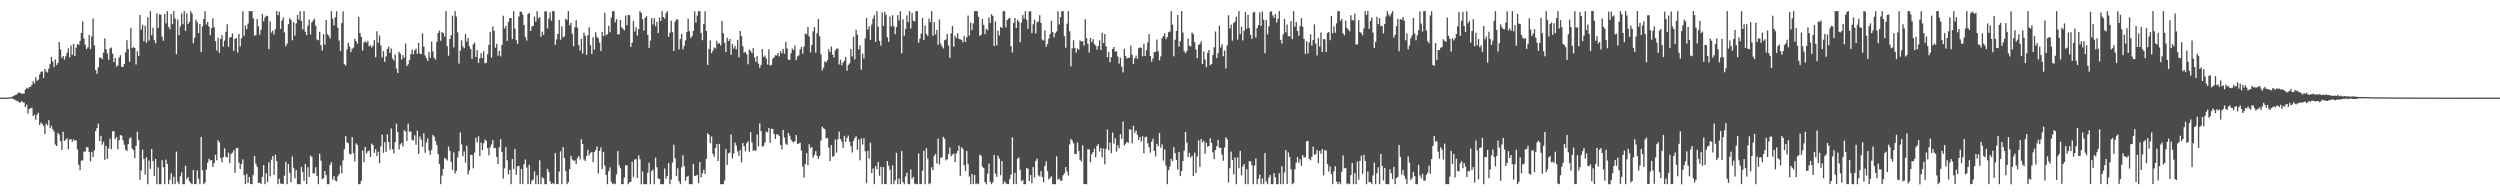 <?xml version="1.0" encoding="UTF-8"?>
<svg xmlns="http://www.w3.org/2000/svg" width="1920" height="150">
  <path d="M0 75.000h1v1.000H0zM1 75.000h1v1.000H1zM2 75.000h1v1.000H2zM3 75.000h1v1.000H3zM4 74.979h1v1.000H4zM5 74.958h1v1.000H5zM6 74.847h1v1.000H6zM7 74.702h1v1.000H7zM8 74.500h1v1.038H8zM9 74.257h1v1.415H9zM10 73.766h1v2.420H10zM11 73.075h1v3.574H11zM12 72.643h1v4.679H12zM13 71.943h1v5.730H13zM14 70.791h1v7.628H14zM15 71.411h1v7.541H15zM16 71.903h1v5.672H16zM17 71.931h1v6.580H17zM18 71.845h1v6.877H18zM19 68.871h1v13.334H19zM20 67.387h1v12.961H20zM21 68.198h1v19.054H21zM22 66.875h1v16.853H22zM23 66.687h1v16.445H23zM24 65.091h1v17.710H24zM25 62.289h1v26.839H25zM26 64.094h1v23.908H26zM27 59.312h1v32.712H27zM28 62.000h1v26.067H28zM29 61.078h1v25.548H29zM30 57.134h1v38.933H30zM31 55.087h1v38.936H31zM32 54.870h1v40.322H32zM33 59.905h1v36.801H33zM34 53.003h1v49.871H34zM35 54.938h1v40.010H35zM36 55.714h1v40.546H36zM37 52.609h1v39.702H37zM38 49.052h1v49.435H38zM39 43.701h1v52.894H39zM40 47.164h1v52.046H40zM41 51.552h1v49.447H41zM42 45.658h1v65.321H42zM43 49.957h1v62.204H43zM44 48.398h1v53.576H44zM45 32.329h1v71.108H45zM46 37.877h1v70.531H46zM47 44.346h1v70.735H47zM48 42.990h1v58.299H48zM49 45.769h1v62.549H49zM50 43.243h1v63.905H50zM51 40.539h1v65.678H51zM52 37.180h1v77.590H52zM53 44.166h1v63.150H53zM54 34.950h1v71.787H54zM55 42.093h1v66.938H55zM56 33.778h1v73.310H56zM57 43.057h1v65.006H57zM58 36.513h1v71.236H58zM59 33.787h1v81.025H59zM60 34.517h1v92.169H60zM61 31.404h1v99.384H61zM62 25.354h1v98.034H62zM63 16.440h1v106.703H63zM64 29.544h1v86.860H64zM65 34.420h1v81.960H65zM66 37.693h1v75.298H66zM67 36.333h1v76.891H67zM68 26.831h1v89.891H68zM69 37.770h1v86.111H69zM70 27.879h1v88.761H70zM71 14.160h1v106.438H71zM72 34.837h1v80.687H72zM73 53.737h1v46.918H73zM74 56.735h1v41.617H74zM75 51.621h1v43.293H75zM76 44.342h1v63.948H76zM77 44.161h1v60.164H77zM78 45.462h1v65.697H78zM79 40.273h1v68.645H79zM80 29.558h1v93.238H80zM81 37.735h1v74.364H81zM82 41.037h1v80.981H82zM83 45.871h1v68.099H83zM84 37.201h1v69.320H84zM85 36.479h1v78.073H85zM86 41.096h1v59.764H86zM87 47.767h1v52.847H87zM88 44.666h1v62.205H88zM89 51.115h1v54.029H89zM90 50.252h1v64.383H90zM91 44.139h1v63.554H91zM92 42.414h1v61.315H92zM93 51.324h1v52.858H93zM94 51.435h1v56.276H94zM95 49.074h1v62.065H95zM96 40.046h1v74.797H96zM97 30.864h1v85.182H97zM98 37.751h1v72.965H98zM99 47.430h1v58.927H99zM100 21.389h1v84.205H100zM101 36.922h1v77.124H101zM102 35.977h1v79.285H102zM103 36.857h1v84.716H103zM104 49.497h1v62.568H104zM105 39.366h1v61.802H105zM106 43.085h1v64.462H106zM107 11.536h1v126.571H107zM108 22.800h1v108.050H108zM109 18.920h1v95.988H109zM110 31.699h1v90.306H110zM111 19.732h1v114.341H111zM112 32.770h1v88.085H112zM113 13.244h1v128.216H113zM114 31.121h1v92.241H114zM115 8.547h1v121.134H115zM116 27.076h1v87.347H116zM117 21.318h1v102.337H117zM118 30.763h1v104.278H118zM119 33.307h1v88.720H119zM120 10.369h1v131.086H120zM121 21.500h1v107.064H121zM122 11.016h1v130.426H122zM123 11.189h1v130.264H123zM124 28.041h1v94.971H124zM125 31.257h1v97.231H125zM126 10.812h1v130.630H126zM127 17.964h1v104.628H127zM128 8.567h1v117.368H128zM129 20.572h1v120.901H129zM130 22.425h1v115.585H130zM131 10.830h1v122.275H131zM132 18.607h1v122.837H132zM133 8.561h1v127.173H133zM134 14.231h1v127.202H134zM135 41.675h1v74.760H135zM136 15.041h1v124.540H136zM137 26.998h1v114.467H137zM138 20.198h1v115.223H138zM139 10.270h1v122.094H139zM140 18.653h1v122.818H140zM141 8.551h1v132.912H141zM142 23.637h1v103.649H142zM143 10.178h1v127.297H143zM144 18.426h1v117.614H144zM145 16.766h1v122.460H145zM146 8.547h1v132.076H146zM147 10.396h1v131.067H147zM148 33.213h1v97.325H148zM149 28.979h1v112.485H149zM150 15.111h1v126.315H150zM151 17.144h1v113.739H151zM152 25.385h1v111.920H152zM153 18.466h1v122.982H153zM154 40.032h1v65.137H154zM155 20.326h1v110.452H155zM156 14.638h1v126.804H156zM157 8.531h1v131.736H157zM158 18.835h1v111.445H158zM159 16.839h1v108.230H159zM160 20.397h1v101.516H160zM161 27.034h1v96.268H161zM162 21.632h1v101.318H162zM163 14.071h1v114.154H163zM164 20.873h1v104.390H164zM165 31.558h1v87.354H165zM166 38.747h1v84.339H166zM167 28.973h1v78.697H167zM168 40.528h1v68.870H168zM169 29.924h1v91.403H169zM170 27.058h1v97.576H170zM171 35.761h1v84.988H171zM172 31.160h1v82.785H172zM173 24.471h1v96.079H173zM174 18.677h1v102.201H174zM175 35.869h1v81.448H175zM176 28.814h1v96.480H176zM177 28.478h1v89.869H177zM178 25.709h1v91.566H178zM179 39.078h1v76.344H179zM180 29.797h1v102.899H180zM181 29.219h1v84.587H181zM182 40.273h1v73.319H182zM183 26.137h1v98.779H183zM184 35.664h1v94.141H184zM185 29.357h1v96.629H185zM186 8.697h1v113.655H186zM187 27.542h1v107.017H187zM188 19.517h1v121.932H188zM189 22.450h1v111.011H189zM190 18.121h1v122.409H190zM191 8.552h1v127.347H191zM192 8.550h1v132.780H192zM193 8.553h1v132.898H193zM194 14.101h1v120.199H194zM195 27.468h1v92.269H195zM196 26.982h1v98.709H196zM197 14.569h1v113.512H197zM198 20.290h1v120.327H198zM199 26.682h1v113.577H199zM200 22.871h1v118.568H200zM201 10.770h1v125.044H201zM202 16.322h1v110.505H202zM203 13.340h1v128.107H203zM204 12.034h1v120.964H204zM205 12.410h1v127.348H205zM206 37.765h1v86.883H206zM207 16.372h1v119.056H207zM208 25.060h1v97.619H208zM209 23.629h1v96.200H209zM210 26.535h1v107.752H210zM211 22.433h1v96.399H211zM212 8.524h1v115.203H212zM213 11.680h1v129.770H213zM214 8.985h1v128.283H214zM215 22.165h1v118.747H215zM216 15.744h1v125.419H216zM217 13.348h1v128.090H217zM218 24.889h1v110.048H218zM219 35.540h1v88.677H219zM220 33.518h1v107.925H220zM221 18.590h1v107.374H221zM222 13.984h1v118.718H222zM223 15.310h1v124.724H223zM224 30.976h1v89.261H224zM225 16.845h1v112.048H225zM226 27.404h1v109.563H226zM227 18.029h1v112.657H227zM228 11.425h1v130.041H228zM229 15.117h1v126.345H229zM230 8.560h1v132.891H230zM231 16.096h1v112.074H231zM232 22.560h1v109.633H232zM233 8.553h1v130.360H233zM234 24.420h1v101.570H234zM235 27.034h1v114.408H235zM236 19.686h1v108.801H236zM237 15.081h1v120.811H237zM238 26.461h1v93.047H238zM239 17.127h1v103.315H239zM240 15.782h1v117.426H240zM241 14.437h1v118.595H241zM242 19.821h1v108.652H242zM243 30.337h1v104.733H243zM244 30.904h1v110.545H244zM245 24.408h1v93.631H245zM246 34.726h1v88.659H246zM247 38.793h1v98.863H247zM248 26.206h1v110.675H248zM249 34.338h1v96.975H249zM250 15.356h1v119.187H250zM251 26.356h1v115.098H251zM252 27.375h1v114.098H252zM253 29.539h1v97.215H253zM254 8.552h1v116.007H254zM255 14.294h1v123.617H255zM256 19.498h1v115.766H256zM257 13.240h1v125.408H257zM258 8.554h1v130.714H258zM259 21.308h1v114.149H259zM260 31.188h1v102.580H260zM261 39.213h1v87.986H261zM262 17.723h1v115.366H262zM263 8.693h1v114.510H263zM264 49.409h1v65.106H264zM265 50.294h1v54.321H265zM266 38.019h1v71.327H266zM267 32.899h1v77.093H267zM268 35.750h1v82.306H268zM269 40.070h1v78.463H269zM270 37.475h1v67.780H270zM271 36.458h1v81.164H271zM272 29.701h1v94.306H272zM273 31.657h1v78.497H273zM274 33.465h1v77.833H274zM275 12.933h1v128.511H275zM276 25.351h1v116.102H276zM277 28.259h1v110.620H277zM278 38.848h1v76.792H278zM279 32.672h1v91.847H279zM280 31.609h1v81.200H280zM281 32.905h1v84.997H281zM282 31.372h1v84.961H282zM283 35.553h1v80.068H283zM284 34.817h1v85.697H284zM285 36.541h1v73.720H285zM286 34.977h1v76.446H286zM287 30.863h1v86.517H287zM288 43.929h1v70.670H288zM289 24.028h1v95.808H289zM290 32.808h1v83.674H290zM291 27.249h1v98.130H291zM292 34.965h1v77.425H292zM293 44.053h1v59.299H293zM294 39.240h1v78.146H294zM295 47.402h1v61.812H295zM296 43.297h1v73.320H296zM297 37.608h1v65.634H297zM298 35.835h1v73.302H298zM299 40.757h1v74.259H299zM300 37.197h1v61.420H300zM301 44.880h1v69.756H301zM302 46.505h1v71.186H302zM303 41.932h1v67.151H303zM304 52.508h1v42.458H304zM305 56.064h1v45.454H305zM306 39.712h1v75.138H306zM307 41.243h1v69.688H307zM308 45.779h1v64.006H308zM309 42.362h1v70.169H309zM310 44.324h1v55.709H310zM311 33.493h1v67.485H311zM312 50.731h1v57.623H312zM313 49.340h1v45.657H313zM314 46.217h1v54.973H314zM315 41.622h1v59.281H315zM316 37.979h1v69.407H316zM317 41.672h1v66.331H317zM318 38.644h1v65.276H318zM319 37.387h1v73.747H319zM320 41.438h1v58.932H320zM321 32.930h1v85.361H321zM322 40.964h1v63.907H322zM323 41.708h1v65.567H323zM324 25.711h1v86.966H324zM325 35.788h1v66.526H325zM326 42.558h1v74.818H326zM327 44.670h1v64.726H327zM328 46.846h1v59.501H328zM329 39.969h1v75.642H329zM330 44.458h1v74.486H330zM331 31.968h1v83.131H331zM332 39.468h1v64.095H332zM333 44.415h1v60.502H333zM334 45.736h1v62.675H334zM335 32.040h1v79.296H335zM336 25.358h1v92.941H336zM337 23.523h1v102.409H337zM338 31.309h1v110.151H338zM339 24.544h1v110.331H339zM340 25.409h1v104.404H340zM341 28.070h1v93.121H341zM342 8.553h1v113.459H342zM343 35.511h1v87.767H343zM344 42.763h1v69.750H344zM345 29.935h1v85.905H345zM346 27.022h1v97.233H346zM347 12.008h1v118.367H347zM348 36.395h1v80.673H348zM349 8.559h1v124.706H349zM350 12.790h1v118.419H350zM351 24.870h1v96.031H351zM352 48.863h1v67.233H352zM353 38.798h1v62.939H353zM354 30.958h1v79.986H354zM355 35.653h1v84.374H355zM356 37.055h1v79.213H356zM357 26.185h1v98.704H357zM358 31.935h1v80.005H358zM359 29.194h1v104.822H359zM360 35.472h1v95.513H360zM361 37.658h1v81.194H361zM362 45.083h1v74.025H362zM363 34.053h1v95.212H363zM364 32.699h1v84.512H364zM365 43.749h1v62.090H365zM366 38.465h1v70.958H366zM367 48.278h1v56.336H367zM368 44.805h1v75.138H368zM369 40.935h1v68.580H369zM370 44.603h1v70.706H370zM371 39.434h1v70.582H371zM372 48.706h1v58.442H372zM373 48.077h1v60.180H373zM374 41.696h1v72.157H374zM375 34.445h1v84.845H375zM376 24.411h1v88.567H376zM377 44.208h1v66.670H377zM378 20.277h1v87.326H378zM379 23.723h1v90.023H379zM380 36.671h1v76.957H380zM381 33.700h1v86.752H381zM382 42.779h1v83.201H382zM383 39.047h1v73.965H383zM384 43.355h1v63.503H384zM385 34.453h1v82.301H385zM386 12.067h1v125.024H386zM387 21.840h1v107.482H387zM388 19.948h1v93.013H388zM389 31.393h1v91.715H389zM390 16.889h1v117.105H390zM391 13.927h1v116.563H391zM392 13.847h1v127.627H392zM393 29.995h1v92.099H393zM394 8.569h1v121.294H394zM395 22.087h1v92.347H395zM396 30.775h1v103.582H396zM397 33.633h1v94.102H397zM398 12.640h1v114.740H398zM399 8.980h1v132.460H399zM400 8.948h1v120.807H400zM401 11.311h1v130.130H401zM402 19.188h1v106.982H402zM403 28.543h1v93.957H403zM404 31.177h1v97.431H404zM405 10.721h1v130.697H405zM406 9.955h1v116.639H406zM407 23.770h1v117.677H407zM408 20.363h1v118.387H408zM409 19.877h1v117.913H409zM410 12.718h1v118.951H410zM411 16.615h1v124.846H411zM412 8.530h1v126.085H412zM413 14.166h1v127.260H413zM414 13.176h1v109.967H414zM415 28.277h1v113.180H415zM416 24.220h1v111.857H416zM417 26.759h1v110.255H417zM418 8.803h1v132.640H418zM419 8.551h1v132.890H419zM420 21.789h1v107.859H420zM421 14.254h1v117.722H421zM422 9.428h1v129.780H422zM423 15.833h1v125.491H423zM424 8.549h1v132.043H424zM425 8.553h1v132.883H425zM426 34.364h1v83.277H426zM427 30.228h1v111.210H427zM428 26.070h1v115.412H428zM429 15.250h1v116.563H429zM430 30.510h1v85.745H430zM431 20.170h1v121.269H431zM432 28.760h1v84.281H432zM433 27.842h1v93.496H433zM434 14.367h1v117.027H434zM435 15.412h1v126.043H435zM436 8.542h1v131.406H436zM437 19.442h1v110.457H437zM438 17.504h1v102.268H438zM439 25.874h1v96.553H439zM440 35.527h1v87.850H440zM441 20.923h1v102.298H441zM442 15.404h1v110.536H442zM443 21.244h1v100.103H443zM444 34.680h1v85.005H444zM445 38.927h1v83.526H445zM446 29.849h1v77.181H446zM447 41.163h1v69.417H447zM448 25.102h1v97.267H448zM449 27.500h1v96.197H449zM450 42.209h1v77.581H450zM451 27.107h1v87.853H451zM452 20.890h1v98.423H452zM453 34.721h1v82.761H453zM454 41.481h1v75.233H454zM455 28.618h1v95.979H455zM456 38.084h1v78.797H456zM457 24.711h1v90.576H457zM458 28.241h1v84.258H458zM459 29.462h1v103.759H459zM460 32.709h1v83.256H460zM461 39.162h1v74.014H461zM462 24.407h1v105.438H462zM463 27.739h1v88.839H463zM464 9.783h1v117.378H464zM465 27.101h1v107.272H465zM466 26.258h1v115.184H466zM467 19.823h1v111.657H467zM468 24.826h1v103.727H468zM469 13.430h1v126.145H469zM470 8.533h1v132.896H470zM471 8.548h1v132.228H471zM472 17.111h1v124.343H472zM473 14.691h1v119.228H473zM474 26.332h1v89.726H474zM475 26.435h1v100.480H475zM476 15.331h1v113.855H476zM477 20.984h1v120.450H477zM478 22.129h1v119.321H478zM479 23.275h1v113.031H479zM480 11.966h1v115.070H480zM481 19.336h1v107.629H481zM482 11.566h1v129.896H482zM483 11.680h1v128.305H483zM484 36.013h1v103.632H484zM485 32.727h1v91.507H485zM486 15.960h1v119.885H486zM487 24.220h1v98.253H487zM488 20.948h1v101.242H488zM489 27.361h1v109.264H489zM490 22.384h1v96.930H490zM491 8.551h1v113.769H491zM492 9.937h1v131.503H492zM493 14.658h1v117.008H493zM494 23.519h1v117.939H494zM495 13.690h1v127.772H495zM496 12.316h1v129.129H496zM497 26.833h1v105.798H497zM498 36.809h1v88.175H498zM499 31.226h1v110.229H499zM500 14.048h1v117.404H500zM501 18.719h1v111.591H501zM502 13.893h1v127.563H502zM503 20.114h1v100.910H503zM504 16.756h1v111.706H504zM505 25.380h1v111.652H505zM506 13.409h1v124.175H506zM507 16.134h1v125.333H507zM508 8.553h1v132.891H508zM509 13.051h1v128.405H509zM510 14.362h1v115.096H510zM511 10.117h1v127.198H511zM512 8.550h1v126.680H512zM513 28.228h1v96.997H513zM514 25.038h1v116.436H514zM515 15.854h1v122.083H515zM516 24.705h1v100.137H516zM517 39.169h1v71.935H517zM518 16.638h1v104.901H518zM519 14.879h1v120.315H519zM520 15.002h1v114.243H520zM521 37.950h1v101.253H521zM522 29.954h1v111.498H522zM523 25.901h1v102.621H523zM524 37.831h1v81.443H524zM525 35.244h1v92.315H525zM526 30.983h1v107.888H526zM527 24.616h1v111.169H527zM528 14.362h1v120.625H528zM529 24.001h1v117.441H529zM530 29.128h1v112.336H530zM531 27.747h1v113.707H531zM532 23.803h1v102.171H532zM533 8.710h1v126.565H533zM534 17.405h1v117.478H534zM535 11.917h1v122.370H535zM536 8.556h1v132.032H536zM537 8.536h1v115.815H537zM538 25.487h1v110.777H538zM539 30.861h1v102.139H539zM540 18.554h1v111.793H540zM541 8.684h1v124.833H541zM542 23.773h1v98.192H542zM543 49.808h1v52.503H543zM544 37.575h1v65.986H544zM545 31.071h1v78.819H545zM546 40.852h1v63.966H546zM547 38.948h1v79.155H547zM548 36.397h1v84.018H548zM549 37.225h1v76.422H549zM550 31.282h1v79.377H550zM551 33.806h1v89.837H551zM552 32.976h1v77.575H552zM553 34.933h1v106.508H553zM554 16.119h1v125.345H554zM555 25.474h1v115.976H555zM556 32.832h1v105.836H556zM557 39.970h1v74.534H557zM558 28.927h1v97.819H558zM559 31.536h1v86.282H559zM560 29.946h1v87.246H560zM561 42.154h1v61.101H561zM562 33.795h1v87.857H562zM563 37.313h1v80.531H563zM564 35.310h1v74.140H564zM565 37.850h1v73.982H565zM566 30.636h1v85.633H566zM567 43.991h1v75.622H567zM568 23.695h1v91.539H568zM569 27.744h1v96.954H569zM570 35.539h1v74.216H570zM571 40.504h1v71.826H571zM572 39.782h1v76.499H572zM573 41.709h1v68.294H573zM574 49.351h1v59.153H574zM575 37.982h1v78.592H575zM576 39.054h1v62.483H576zM577 40.820h1v68.603H577zM578 36.920h1v78.934H578zM579 44.100h1v71.062H579zM580 47.457h1v68.575H580zM581 43.124h1v60.143H581zM582 48.827h1v63.560H582zM583 52.077h1v42.709H583zM584 49.822h1v50.878H584zM585 37.745h1v74.909H585zM586 43.721h1v68.293H586zM587 42.589h1v66.769H587zM588 44.924h1v56.080H588zM589 49.575h1v52.214H589zM590 37.853h1v60.453H590zM591 50.458h1v59.232H591zM592 49.797h1v49.021H592zM593 45.120h1v53.963H593zM594 44.057h1v58.823H594zM595 42.369h1v64.278H595zM596 42.632h1v60.636H596zM597 40.745h1v62.462H597zM598 43.323h1v61.163H598zM599 39.372h1v71.956H599zM600 40.966h1v73.795H600zM601 37.534h1v62.327H601zM602 41.318h1v64.288H602zM603 32.138h1v78.200H603zM604 37.185h1v74.099H604zM605 45.748h1v56.269H605zM606 46.064h1v58.059H606zM607 40.955h1v66.254H607zM608 37.330h1v71.398H608zM609 38.336h1v71.106H609zM610 34.935h1v73.465H610zM611 46.194h1v57.477H611zM612 43.390h1v67.281H612zM613 42.531h1v67.649H613zM614 37.866h1v71.723H614zM615 36.124h1v79.554H615zM616 41.240h1v86.699H616zM617 35.857h1v100.482H617zM618 25.780h1v100.086H618zM619 26.411h1v91.225H619zM620 20.692h1v106.061H620zM621 28.023h1v82.762H621zM622 40.230h1v73.586H622zM623 34.583h1v78.337H623zM624 24.061h1v97.071H624zM625 20.808h1v98.305H625zM626 40.444h1v75.608H626zM627 25.651h1v93.878H627zM628 14.550h1v107.514H628zM629 27.855h1v91.945H629zM630 41.723h1v66.284H630zM631 54.116h1v43.120H631zM632 51.985h1v46.612H632zM633 47.050h1v52.153H633zM634 48.033h1v58.365H634zM635 46.183h1v59.644H635zM636 37.857h1v75.439H636zM637 40.012h1v83.767H637zM638 35.718h1v75.716H638zM639 41.857h1v78.529H639zM640 44.154h1v75.627H640zM641 38.770h1v68.363H641zM642 37.313h1v79.823H642zM643 37.258h1v69.624H643zM644 49.500h1v51.592H644zM645 45.878h1v60.977H645zM646 50.118h1v58.609H646zM647 47.994h1v65.547H647zM648 46.632h1v57.641H648zM649 43.748h1v65.273H649zM650 54.324h1v51.568H650zM651 49.803h1v54.298H651zM652 48.706h1v60.127H652zM653 37.700h1v74.588H653zM654 43.326h1v73.818H654zM655 28.146h1v80.156H655zM656 45.606h1v60.477H656zM657 22.834h1v81.773H657zM658 26.632h1v88.406H658zM659 37.932h1v69.188H659zM660 34.757h1v88.399H660zM661 53.483h1v52.899H661zM662 41.238h1v69.739H662zM663 44.895h1v61.244H663zM664 29.544h1v86.654H664zM665 13.729h1v126.745H665zM666 22.715h1v93.098H666zM667 20.171h1v101.622H667zM668 30.606h1v78.979H668zM669 18.887h1v114.018H669zM670 14.260h1v115.097H670zM671 11.676h1v129.773H671zM672 32.172h1v95.402H672zM673 8.544h1v121.451H673zM674 20.441h1v103.877H674zM675 31.379h1v103.561H675zM676 35.000h1v93.189H676zM677 9.590h1v131.833H677zM678 19.901h1v108.384H678zM679 9.138h1v132.296H679zM680 11.317h1v130.157H680zM681 28.650h1v94.990H681zM682 32.149h1v95.079H682zM683 12.659h1v117.731H683zM684 20.346h1v121.112H684zM685 11.650h1v115.369H685zM686 20.188h1v121.277H686zM687 26.284h1v112.228H687zM688 20.785h1v96.545H688zM689 11.622h1v129.823H689zM690 15.728h1v121.316H690zM691 8.549h1v132.910H691zM692 40.933h1v75.157H692zM693 14.752h1v125.026H693zM694 27.424h1v114.027H694zM695 22.167h1v113.390H695zM696 11.832h1v120.752H696zM697 16.888h1v124.556H697zM698 8.543h1v132.907H698zM699 21.865h1v108.247H699zM700 9.866h1v127.378H700zM701 15.990h1v119.827H701zM702 16.445h1v124.500H702zM703 8.532h1v132.914H703zM704 8.560h1v132.916H704zM705 32.824h1v85.076H705zM706 29.673h1v111.785H706zM707 25.730h1v115.705H707zM708 13.715h1v117.335H708zM709 30.715h1v85.090H709zM710 19.623h1v121.840H710zM711 26.120h1v87.684H711zM712 27.542h1v94.089H712zM713 14.279h1v127.182H713zM714 17.037h1v123.676H714zM715 8.550h1v119.940H715zM716 27.516h1v103.190H716zM717 17.023h1v102.803H717zM718 26.413h1v91.796H718zM719 22.905h1v102.623H719zM720 34.362h1v72.074H720zM721 14.912h1v111.347H721zM722 33.547h1v87.734H722zM723 35.606h1v85.161H723zM724 37.219h1v67.823H724zM725 30.858h1v75.754H725zM726 30.258h1v92.908H726zM727 26.079h1v96.115H727zM728 34.848h1v83.477H728zM729 44.422h1v68.882H729zM730 25.573h1v94.380H730zM731 19.906h1v98.836H731zM732 35.870h1v81.999H732zM733 27.520h1v97.008H733zM734 29.185h1v88.617H734zM735 25.570h1v90.508H735zM736 29.790h1v82.032H736zM737 30.217h1v104.877H737zM738 30.689h1v82.424H738zM739 32.497h1v81.888H739zM740 27.592h1v99.277H740zM741 32.228h1v99.097H741zM742 28.601h1v87.428H742zM743 11.954h1v114.047H743zM744 27.290h1v108.351H744zM745 17.334h1v124.122H745zM746 23.167h1v110.466H746zM747 17.981h1v123.476H747zM748 8.561h1v125.825H748zM749 8.545h1v132.922H749zM750 8.532h1v132.262H750zM751 12.961h1v128.487H751zM752 27.606h1v91.217H752zM753 26.722h1v92.952H753zM754 14.437h1v113.528H754zM755 19.079h1v110.030H755zM756 26.214h1v113.676H756zM757 22.054h1v119.404H757zM758 23.278h1v110.095H758zM759 13.415h1v112.213H759zM760 17.758h1v121.893H760zM761 10.936h1v130.511H761zM762 12.183h1v127.844H762zM763 35.317h1v83.765H763zM764 16.493h1v116.852H764zM765 34.868h1v100.945H765zM766 23.534h1v95.981H766zM767 27.250h1v94.627H767zM768 20.743h1v113.918H768zM769 21.483h1v102.234H769zM770 8.540h1v132.898H770zM771 8.675h1v130.574H771zM772 21.012h1v119.655H772zM773 15.465h1v125.968H773zM774 14.324h1v127.107H774zM775 13.645h1v123.772H775zM776 35.551h1v98.518H776zM777 40.230h1v65.271H777zM778 17.611h1v123.836H778zM779 13.836h1v118.919H779zM780 21.444h1v119.993H780zM781 15.164h1v106.866H781zM782 16.718h1v104.143H782zM783 32.352h1v98.127H783zM784 17.327h1v121.791H784zM785 11.366h1v126.787H785zM786 14.369h1v127.098H786zM787 8.556h1v132.897H787zM788 15.310h1v113.759H788zM789 22.017h1v107.592H789zM790 8.730h1v130.445H790zM791 8.539h1v125.871H791zM792 25.437h1v115.360H792zM793 18.668h1v109.609H793zM794 15.050h1v121.184H794zM795 25.711h1v97.850H795zM796 17.113h1v104.766H796zM797 16.513h1v118.122H797zM798 11.691h1v123.893H798zM799 17.619h1v113.836H799zM800 30.405h1v105.635H800zM801 31.105h1v108.870H801zM802 23.402h1v104.092H802zM803 35.881h1v88.031H803zM804 33.804h1v97.573H804zM805 29.597h1v108.208H805zM806 26.087h1v110.527H806zM807 16.120h1v119.237H807zM808 24.647h1v116.811H808zM809 28.690h1v112.766H809zM810 25.453h1v116.000H810zM811 24.176h1v95.881H811zM812 8.710h1v129.305H812zM813 18.722h1v118.419H813zM814 13.234h1v125.393H814zM815 8.555h1v130.254H815zM816 8.564h1v125.973H816zM817 27.819h1v105.252H817zM818 36.589h1v91.718H818zM819 18.162h1v113.483H819zM820 8.550h1v126.097H820zM821 24.004h1v86.971H821zM822 51.002h1v55.724H822zM823 37.164h1v70.801H823zM824 30.890h1v79.247H824zM825 36.819h1v81.442H825zM826 40.271h1v78.097H826zM827 37.171h1v72.260H827zM828 38.185h1v77.745H828zM829 30.974h1v91.635H829zM830 32.019h1v92.046H830zM831 31.506h1v80.142H831zM832 35.037h1v106.395H832zM833 14.669h1v126.762H833zM834 29.287h1v112.187H834zM835 33.649h1v80.943H835zM836 40.339h1v74.445H836zM837 29.168h1v95.463H837zM838 32.359h1v86.013H838zM839 30.088h1v86.753H839zM840 33.920h1v80.267H840zM841 35.072h1v85.639H841zM842 38.060h1v74.062H842zM843 35.327h1v75.342H843zM844 30.903h1v85.329H844zM845 38.408h1v75.160H845zM846 25.208h1v95.531H846zM847 33.075h1v81.001H847zM848 26.167h1v100.020H848zM849 35.597h1v78.666H849zM850 43.927h1v55.549H850zM851 39.967h1v75.472H851zM852 47.778h1v61.783H852zM853 43.900h1v73.743H853zM854 37.592h1v64.138H854zM855 36.108h1v74.318H855zM856 39.522h1v66.723H856zM857 39.486h1v76.982H857zM858 43.398h1v68.192H858zM859 48.870h1v65.040H859zM860 44.331h1v58.612H860zM861 51.268h1v55.328H861zM862 55.584h1v37.780H862zM863 37.490h1v74.214H863zM864 43.006h1v67.500H864zM865 44.975h1v64.016H865zM866 44.498h1v65.268H866zM867 44.196h1v55.076H867zM868 35.038h1v64.597H868zM869 41.972h1v68.169H869zM870 49.078h1v47.556H870zM871 44.745h1v57.337H871zM872 42.600h1v57.585H872zM873 45.175h1v58.386H873zM874 37.033h1v70.415H874zM875 36.337h1v68.893H875zM876 36.759h1v71.922H876zM877 43.192h1v61.394H877zM878 33.580h1v84.154H878zM879 42.990h1v62.376H879zM880 38.458h1v66.510H880zM881 32.583h1v77.457H881zM882 26.146h1v86.789H882zM883 43.012h1v74.281H883zM884 47.380h1v61.534H884zM885 44.820h1v61.706H885zM886 39.935h1v76.037H886zM887 39.819h1v80.393H887zM888 30.343h1v80.146H888zM889 39.350h1v72.958H889zM890 46.377h1v55.832H890zM891 43.286h1v70.163H891zM892 29.387h1v81.404H892zM893 27.705h1v95.616H893zM894 25.588h1v89.178H894zM895 30.052h1v97.107H895zM896 28.428h1v113.023H896zM897 24.706h1v106.116H897zM898 24.205h1v103.732H898zM899 8.552h1v113.407H899zM900 18.885h1v104.793H900zM901 43.283h1v69.719H901zM902 30.511h1v87.168H902zM903 23.764h1v99.073H903zM904 11.501h1v118.747H904zM905 35.765h1v81.042H905zM906 31.702h1v103.573H906zM907 8.547h1v122.876H907zM908 25.061h1v98.693H908zM909 39.460h1v76.274H909zM910 40.909h1v60.344H910zM911 39.228h1v70.288H911zM912 29.472h1v91.213H912zM913 35.162h1v82.203H913zM914 35.673h1v85.392H914zM915 24.933h1v94.729H915zM916 26.300h1v108.858H916zM917 32.400h1v84.798H917zM918 38.045h1v94.856H918zM919 44.702h1v75.457H919zM920 34.559h1v73.243H920zM921 33.683h1v94.439H921zM922 31.814h1v74.946H922zM923 49.164h1v60.209H923zM924 39.466h1v68.736H924zM925 45.772h1v72.283H925zM926 51.666h1v57.978H926zM927 40.667h1v72.145H927zM928 38.397h1v73.660H928zM929 50.061h1v56.177H929zM930 49.224h1v60.547H930zM931 42.298h1v74.715H931zM932 36.341h1v85.849H932zM933 24.184h1v91.015H933zM934 44.612h1v67.670H934zM935 40.784h1v66.598H935zM936 19.709h1v93.752H936zM937 36.509h1v77.016H937zM938 34.029h1v84.761H938zM939 43.142h1v80.299H939zM940 38.795h1v74.518H940zM941 52.605h1v52.782H941zM942 34.731h1v72.292H942zM943 11.715h1v128.440H943zM944 21.849h1v107.384H944zM945 18.921h1v97.548H945zM946 31.211h1v91.789H946zM947 17.658h1v116.300H947zM948 16.508h1v104.503H948zM949 12.817h1v128.642H949zM950 30.405h1v90.463H950zM951 8.535h1v120.584H951zM952 26.093h1v89.754H952zM953 20.448h1v114.258H953zM954 31.041h1v96.843H954zM955 23.669h1v102.235H955zM956 9.313h1v132.124H956zM957 21.980h1v107.980H957zM958 11.384h1v130.071H958zM959 21.679h1v102.077H959zM960 26.715h1v97.264H960zM961 29.878h1v97.114H961zM962 9.549h1v131.900H962zM963 9.059h1v118.138H963zM964 28.810h1v92.969H964zM965 21.590h1v119.860H965zM966 19.204h1v118.169H966zM967 9.512h1v124.567H967zM968 19.990h1v121.470H968zM969 8.797h1v128.204H969zM970 15.129h1v126.326H970zM971 40.847h1v76.709H971zM972 15.526h1v123.900H972zM973 26.420h1v115.033H973zM974 20.226h1v116.102H974zM975 9.282h1v125.007H975zM976 8.545h1v132.927H976zM977 11.807h1v129.661H977zM978 13.743h1v119.229H978zM979 10.764h1v125.411H979zM980 17.284h1v124.165H980zM981 14.501h1v126.948H981zM982 8.540h1v124.555H982zM983 30.545h1v110.921H983zM984 33.450h1v94.199H984zM985 26.431h1v115.008H985zM986 14.490h1v117.879H986zM987 24.865h1v90.311H987zM988 18.787h1v122.558H988zM989 27.779h1v89.312H989zM990 27.962h1v92.663H990zM991 16.159h1v113.767H991zM992 30.036h1v111.407H992zM993 8.549h1v131.947H993zM994 20.513h1v109.634H994zM995 16.825h1v108.128H995zM996 23.831h1v96.870H996zM997 27.485h1v97.488H997zM998 20.081h1v102.281H998zM999 13.909h1v113.500H999zM1000 20.570h1v98.577H1000zM1001 29.903h1v91.154H1001zM1002 41.371h1v79.377H1002zM1003 31.643h1v76.795H1003zM1004 40.998h1v67.258H1004zM1005 32.492h1v89.522H1005zM1006 26.361h1v96.785H1006zM1007 35.025h1v85.402H1007zM1008 30.774h1v81.774H1008zM1009 18.760h1v100.080H1009zM1010 33.502h1v84.867H1010zM1011 42.594h1v72.608H1011zM1012 29.301h1v96.155H1012zM1013 35.811h1v80.112H1013zM1014 24.923h1v93.151H1014zM1015 39.860h1v74.634H1015zM1016 30.016h1v104.652H1016zM1017 30.218h1v85.006H1017zM1018 39.948h1v75.777H1018zM1019 25.269h1v100.807H1019zM1020 24.561h1v107.166H1020zM1021 30.889h1v96.975H1021zM1022 12.206h1v121.434H1022zM1023 25.633h1v115.824H1023zM1024 20.269h1v111.249H1024zM1025 25.122h1v102.503H1025zM1026 17.903h1v121.554H1026zM1027 8.551h1v132.908H1027zM1028 8.537h1v131.212H1028zM1029 16.079h1v125.369H1029zM1030 14.533h1v117.356H1030zM1031 25.647h1v93.678H1031zM1032 27.125h1v102.156H1032zM1033 15.821h1v113.126H1033zM1034 21.457h1v120.003H1034zM1035 22.667h1v118.149H1035zM1036 24.105h1v117.336H1036zM1037 11.717h1v122.782H1037zM1038 15.490h1v109.623H1038zM1039 15.586h1v125.872H1039zM1040 10.521h1v122.466H1040zM1041 34.190h1v107.270H1041zM1042 34.002h1v90.082H1042zM1043 15.508h1v122.549H1043zM1044 24.576h1v98.954H1044zM1045 25.507h1v94.063H1045zM1046 27.104h1v106.489H1046zM1047 21.834h1v97.042H1047zM1048 8.547h1v115.005H1048zM1049 11.466h1v129.993H1049zM1050 8.557h1v123.195H1050zM1051 22.318h1v117.636H1051zM1052 16.099h1v123.823H1052zM1053 13.509h1v127.922H1053zM1054 25.097h1v109.562H1054zM1055 36.825h1v88.012H1055zM1056 32.106h1v109.352H1056zM1057 12.821h1v120.186H1057zM1058 18.608h1v109.922H1058zM1059 13.992h1v127.479H1059zM1060 20.050h1v98.223H1060zM1061 19.780h1v107.785H1061zM1062 25.631h1v112.951H1062zM1063 18.386h1v110.552H1063zM1064 12.657h1v128.788H1064zM1065 8.547h1v132.912H1065zM1066 11.163h1v130.283H1066zM1067 12.558h1v117.549H1067zM1068 10.422h1v122.708H1068zM1069 8.541h1v129.011H1069zM1070 28.943h1v99.161H1070zM1071 26.703h1v114.747H1071zM1072 20.113h1v116.757H1072zM1073 14.450h1v121.363H1073zM1074 39.368h1v71.977H1074zM1075 14.674h1v105.817H1075zM1076 15.161h1v118.966H1076zM1077 13.005h1v117.460H1077zM1078 15.887h1v118.973H1078zM1079 30.985h1v106.431H1079zM1080 25.693h1v115.739H1080zM1081 37.814h1v82.305H1081zM1082 34.910h1v89.994H1082zM1083 29.374h1v108.866H1083zM1084 27.117h1v109.724H1084zM1085 13.765h1v118.196H1085zM1086 25.690h1v109.620H1086zM1087 30.899h1v110.559H1087zM1088 27.081h1v114.384H1088zM1089 23.236h1v103.374H1089zM1090 8.707h1v126.079H1090zM1091 18.116h1v118.882H1091zM1092 24.245h1v109.122H1092zM1093 8.542h1v130.123H1093zM1094 8.551h1v130.296H1094zM1095 23.495h1v110.851H1095zM1096 31.746h1v100.810H1096zM1097 33.195h1v94.045H1097zM1098 11.882h1v121.524H1098zM1099 8.643h1v113.509H1099zM1100 49.918h1v62.221H1100zM1101 50.561h1v53.815H1101zM1102 32.974h1v75.836H1102zM1103 46.200h1v62.300H1103zM1104 38.426h1v78.070H1104zM1105 38.520h1v83.335H1105zM1106 36.608h1v76.502H1106zM1107 36.154h1v78.674H1107zM1108 30.146h1v92.386H1108zM1109 31.341h1v78.929H1109zM1110 32.135h1v109.326H1110zM1111 13.533h1v127.901H1111zM1112 27.463h1v114.020H1112zM1113 29.854h1v105.802H1113zM1114 39.641h1v76.236H1114zM1115 29.337h1v96.451H1115zM1116 31.070h1v87.218H1116zM1117 29.458h1v106.911H1117zM1118 26.100h1v95.892H1118zM1119 20.261h1v111.002H1119zM1120 9.326h1v122.346H1120zM1121 27.517h1v97.999H1121zM1122 15.944h1v107.909H1122zM1123 9.090h1v120.119H1123zM1124 19.958h1v105.236H1124zM1125 24.692h1v103.103H1125zM1126 8.596h1v127.376H1126zM1127 17.873h1v113.539H1127zM1128 16.146h1v115.376H1128zM1129 32.749h1v81.311H1129zM1130 23.889h1v106.840H1130zM1131 14.731h1v113.610H1131zM1132 35.503h1v104.729H1132zM1133 25.111h1v82.813H1133zM1134 34.791h1v80.654H1134zM1135 29.957h1v107.825H1135zM1136 36.322h1v77.234H1136zM1137 34.752h1v78.558H1137zM1138 39.769h1v66.116H1138zM1139 19.910h1v121.551H1139zM1140 30.223h1v90.474H1140zM1141 28.067h1v92.528H1141zM1142 48.031h1v67.095H1142zM1143 24.336h1v112.479H1143zM1144 29.891h1v100.237H1144zM1145 34.490h1v84.871H1145zM1146 31.218h1v83.599H1146zM1147 15.936h1v104.559H1147zM1148 8.542h1v119.152H1148zM1149 22.979h1v96.719H1149zM1150 39.526h1v68.508H1150zM1151 33.260h1v80.204H1151zM1152 18.694h1v120.070H1152zM1153 20.920h1v90.057H1153zM1154 22.326h1v83.590H1154zM1155 22.550h1v92.317H1155zM1156 17.467h1v110.052H1156zM1157 8.596h1v116.562H1157zM1158 23.339h1v92.761H1158zM1159 21.959h1v99.380H1159zM1160 23.554h1v95.577H1160zM1161 8.549h1v117.567H1161zM1162 24.066h1v113.968H1162zM1163 19.151h1v106.941H1163zM1164 35.086h1v79.912H1164zM1165 10.636h1v130.837H1165zM1166 18.151h1v121.537H1166zM1167 18.357h1v102.491H1167zM1168 26.781h1v106.375H1168zM1169 28.935h1v97.499H1169zM1170 29.879h1v95.789H1170zM1171 29.320h1v85.483H1171zM1172 37.538h1v76.956H1172zM1173 33.599h1v78.326H1173zM1174 14.005h1v119.363H1174zM1175 22.739h1v111.414H1175zM1176 27.618h1v87.895H1176zM1177 25.880h1v89.588H1177zM1178 22.468h1v109.712H1178zM1179 28.921h1v87.701H1179zM1180 32.945h1v76.500H1180zM1181 38.947h1v69.075H1181zM1182 33.058h1v76.273H1182zM1183 13.653h1v103.696H1183zM1184 25.501h1v107.926H1184zM1185 39.315h1v72.540H1185zM1186 43.197h1v58.181H1186zM1187 8.591h1v123.584H1187zM1188 15.393h1v114.731H1188zM1189 28.078h1v92.913H1189zM1190 18.463h1v101.273H1190zM1191 17.237h1v107.443H1191zM1192 26.770h1v97.378H1192zM1193 17.835h1v107.265H1193zM1194 25.400h1v91.106H1194zM1195 13.912h1v112.153H1195zM1196 8.556h1v132.408H1196zM1197 21.878h1v119.569H1197zM1198 15.477h1v119.098H1198zM1199 20.918h1v107.069H1199zM1200 33.891h1v91.133H1200zM1201 34.599h1v76.021H1201zM1202 36.303h1v77.268H1202zM1203 45.989h1v57.688H1203zM1204 26.386h1v90.638H1204zM1205 15.091h1v110.187H1205zM1206 20.805h1v110.360H1206zM1207 35.209h1v83.836H1207zM1208 40.924h1v72.423H1208zM1209 8.603h1v132.811H1209zM1210 21.182h1v120.183H1210zM1211 21.108h1v98.111H1211zM1212 35.534h1v95.390H1212zM1213 9.331h1v119.006H1213zM1214 12.341h1v106.769H1214zM1215 31.619h1v84.463H1215zM1216 27.344h1v86.356H1216zM1217 8.582h1v113.278H1217zM1218 23.111h1v94.761H1218zM1219 18.821h1v108.497H1219zM1220 26.069h1v101.575H1220zM1221 39.288h1v86.879H1221zM1222 8.464h1v130.715H1222zM1223 8.489h1v120.759H1223zM1224 15.958h1v125.482H1224zM1225 31.218h1v94.693H1225zM1226 27.790h1v85.844H1226zM1227 33.509h1v94.326H1227zM1228 32.191h1v82.760H1228zM1229 38.051h1v75.678H1229zM1230 14.255h1v103.224H1230zM1231 20.493h1v109.671H1231zM1232 22.079h1v116.699H1232zM1233 30.625h1v84.445H1233zM1234 37.045h1v86.243H1234zM1235 8.977h1v132.511H1235zM1236 15.293h1v126.221H1236zM1237 8.973h1v129.192H1237zM1238 12.769h1v120.274H1238zM1239 11.859h1v115.555H1239zM1240 26.398h1v96.559H1240zM1241 25.796h1v101.596H1241zM1242 34.969h1v86.142H1242zM1243 16.706h1v114.079H1243zM1244 8.540h1v132.881H1244zM1245 10.882h1v124.948H1245zM1246 25.239h1v93.768H1246zM1247 32.433h1v83.245H1247zM1248 8.524h1v132.943H1248zM1249 11.888h1v110.468H1249zM1250 22.085h1v92.190H1250zM1251 28.373h1v89.284H1251zM1252 19.733h1v120.296H1252zM1253 22.148h1v116.935H1253zM1254 36.734h1v84.049H1254zM1255 39.890h1v67.021H1255zM1256 27.929h1v83.082H1256zM1257 8.461h1v111.467H1257zM1258 20.469h1v110.493H1258zM1259 17.534h1v109.585H1259zM1260 26.887h1v87.546H1260zM1261 19.507h1v98.855H1261zM1262 16.353h1v111.862H1262zM1263 26.107h1v81.023H1263zM1264 47.808h1v57.791H1264zM1265 11.725h1v129.664H1265zM1266 11.683h1v129.584H1266zM1267 23.150h1v108.590H1267zM1268 30.541h1v93.017H1268zM1269 23.669h1v107.260H1269zM1270 20.350h1v120.780H1270zM1271 29.294h1v91.675H1271zM1272 32.781h1v77.914H1272zM1273 40.561h1v68.704H1273zM1274 23.476h1v108.828H1274zM1275 22.288h1v114.590H1275zM1276 34.633h1v81.246H1276zM1277 43.773h1v59.894H1277zM1278 8.932h1v132.423H1278zM1279 14.599h1v122.465H1279zM1280 24.676h1v116.834H1280zM1281 12.000h1v120.945H1281zM1282 36.788h1v82.090H1282zM1283 8.787h1v132.647H1283zM1284 20.294h1v121.111H1284zM1285 22.275h1v97.466H1285zM1286 33.679h1v83.485H1286zM1287 15.899h1v110.608H1287zM1288 8.518h1v126.876H1288zM1289 40.660h1v69.756H1289zM1290 45.010h1v55.873H1290zM1291 23.897h1v117.598H1291zM1292 19.400h1v111.052H1292zM1293 15.016h1v111.823H1293zM1294 16.376h1v107.606H1294zM1295 33.493h1v82.735H1295zM1296 20.663h1v106.566H1296zM1297 30.634h1v104.768H1297zM1298 42.716h1v72.036H1298zM1299 43.163h1v68.973H1299zM1300 8.564h1v128.452H1300zM1301 11.576h1v128.534H1301zM1302 21.294h1v116.805H1302zM1303 33.358h1v81.710H1303zM1304 23.144h1v98.823H1304zM1305 16.039h1v109.779H1305zM1306 25.445h1v91.260H1306zM1307 24.268h1v103.034H1307zM1308 47.435h1v58.277H1308zM1309 34.430h1v92.279H1309zM1310 34.664h1v80.279H1310zM1311 42.963h1v69.636H1311zM1312 47.898h1v63.924H1312zM1313 29.599h1v78.751H1313zM1314 31.276h1v77.570H1314zM1315 44.234h1v72.788H1315zM1316 42.388h1v52.539H1316zM1317 33.757h1v76.695H1317zM1318 29.554h1v93.412H1318zM1319 37.992h1v83.314H1319zM1320 47.864h1v60.086H1320zM1321 44.150h1v56.473H1321zM1322 29.868h1v93.096H1322zM1323 43.917h1v61.393H1323zM1324 55.490h1v44.626H1324zM1325 52.453h1v42.183H1325zM1326 8.550h1v128.767H1326zM1327 37.330h1v103.100H1327zM1328 31.046h1v89.292H1328zM1329 35.282h1v81.144H1329zM1330 38.900h1v88.296H1330zM1331 29.886h1v93.515H1331zM1332 22.998h1v112.540H1332zM1333 34.731h1v77.103H1333zM1334 43.922h1v60.522H1334zM1335 28.666h1v94.430H1335zM1336 31.621h1v95.676H1336zM1337 8.552h1v132.907H1337zM1338 22.285h1v108.189H1338zM1339 18.636h1v103.546H1339zM1340 36.790h1v92.387H1340zM1341 18.463h1v117.109H1341zM1342 37.463h1v74.180H1342zM1343 37.719h1v66.964H1343zM1344 16.960h1v114.597H1344zM1345 32.547h1v87.319H1345zM1346 43.559h1v65.872H1346zM1347 45.416h1v57.420H1347zM1348 17.351h1v124.137H1348zM1349 32.187h1v88.060H1349zM1350 29.365h1v98.745H1350zM1351 29.704h1v91.177H1351zM1352 32.838h1v87.914H1352zM1353 25.070h1v99.587H1353zM1354 31.356h1v86.864H1354zM1355 30.103h1v85.195H1355zM1356 40.351h1v65.511H1356zM1357 23.321h1v97.211H1357zM1358 40.836h1v67.898H1358zM1359 43.026h1v61.948H1359zM1360 52.284h1v52.666H1360zM1361 12.108h1v108.389H1361zM1362 22.166h1v92.995H1362zM1363 23.945h1v106.114H1363zM1364 40.779h1v72.425H1364zM1365 35.394h1v86.152H1365zM1366 34.115h1v88.351H1366zM1367 39.377h1v87.539H1367zM1368 41.923h1v62.491H1368zM1369 39.202h1v66.806H1369zM1370 34.619h1v80.730H1370zM1371 33.333h1v77.268H1371zM1372 30.505h1v88.134H1372zM1373 36.316h1v71.386H1373zM1374 9.179h1v126.958H1374zM1375 22.647h1v104.809H1375zM1376 14.083h1v114.843H1376zM1377 8.559h1v121.434H1377zM1378 31.912h1v91.899H1378zM1379 21.616h1v114.493H1379zM1380 35.301h1v84.768H1380zM1381 46.717h1v72.443H1381zM1382 49.960h1v52.624H1382zM1383 24.943h1v94.026H1383zM1384 35.565h1v79.910H1384zM1385 39.704h1v70.436H1385zM1386 48.058h1v53.231H1386zM1387 35.208h1v96.007H1387zM1388 20.936h1v110.157H1388zM1389 25.491h1v101.377H1389zM1390 32.609h1v90.923H1390zM1391 41.404h1v85.360H1391zM1392 26.950h1v107.489H1392zM1393 19.316h1v97.311H1393zM1394 33.645h1v87.120H1394zM1395 46.978h1v53.223H1395zM1396 16.452h1v108.784H1396zM1397 16.852h1v100.495H1397zM1398 15.631h1v113.162H1398zM1399 37.744h1v87.823H1399zM1400 30.485h1v106.444H1400zM1401 26.020h1v93.851H1401zM1402 43.557h1v75.027H1402zM1403 26.452h1v83.352H1403zM1404 34.755h1v77.080H1404zM1405 21.586h1v119.771H1405zM1406 19.804h1v119.178H1406zM1407 20.206h1v99.937H1407zM1408 29.219h1v86.132H1408zM1409 8.545h1v125.698H1409zM1410 8.530h1v132.909H1410zM1411 8.564h1v108.620H1411zM1412 24.442h1v101.099H1412zM1413 24.876h1v108.314H1413zM1414 23.727h1v116.637H1414zM1415 18.441h1v102.237H1415zM1416 34.021h1v73.962H1416zM1417 11.298h1v105.334H1417zM1418 9.038h1v132.395H1418zM1419 8.533h1v132.873H1419zM1420 23.554h1v99.368H1420zM1421 37.630h1v95.412H1421zM1422 19.021h1v122.436H1422zM1423 13.316h1v128.153H1423zM1424 21.336h1v111.437H1424zM1425 33.037h1v78.100H1425zM1426 19.027h1v122.432H1426zM1427 14.450h1v122.353H1427zM1428 20.875h1v109.811H1428zM1429 21.436h1v97.741H1429zM1430 40.407h1v68.732H1430zM1431 8.528h1v130.864H1431zM1432 8.925h1v120.563H1432zM1433 27.392h1v107.533H1433zM1434 45.258h1v70.819H1434zM1435 20.195h1v121.258H1435zM1436 17.898h1v119.431H1436zM1437 25.436h1v97.954H1437zM1438 23.370h1v89.099H1438zM1439 12.780h1v114.790H1439zM1440 8.579h1v124.196H1440zM1441 23.527h1v113.409H1441zM1442 33.256h1v92.391H1442zM1443 22.323h1v107.661H1443zM1444 12.625h1v117.571H1444zM1445 8.510h1v132.876H1445zM1446 14.618h1v122.923H1446zM1447 29.351h1v88.254H1447zM1448 16.704h1v99.801H1448zM1449 11.503h1v120.677H1449zM1450 11.181h1v99.925H1450zM1451 34.288h1v78.828H1451zM1452 37.066h1v84.923H1452zM1453 36.389h1v87.723H1453zM1454 25.509h1v89.854H1454zM1455 39.764h1v70.020H1455zM1456 45.332h1v58.209H1456zM1457 24.943h1v113.025H1457zM1458 8.623h1v129.680H1458zM1459 43.519h1v67.526H1459zM1460 38.665h1v68.062H1460zM1461 18.661h1v120.663H1461zM1462 21.820h1v116.889H1462zM1463 43.441h1v77.751H1463zM1464 42.362h1v60.017H1464zM1465 8.544h1v132.435H1465zM1466 8.527h1v130.859H1466zM1467 11.134h1v118.738H1467zM1468 16.394h1v107.328H1468zM1469 29.225h1v94.786H1469zM1470 38.477h1v83.480H1470zM1471 28.185h1v84.742H1471zM1472 37.775h1v73.826H1472zM1473 34.120h1v73.487H1473zM1474 15.039h1v126.574H1474zM1475 8.589h1v125.265H1475zM1476 18.021h1v111.799H1476zM1477 25.437h1v98.807H1477zM1478 32.858h1v105.236H1478zM1479 28.072h1v88.999H1479zM1480 35.455h1v86.950H1480zM1481 42.389h1v70.688H1481zM1482 40.478h1v66.011H1482zM1483 11.949h1v105.557H1483zM1484 34.895h1v79.517H1484zM1485 33.306h1v83.898H1485zM1486 34.434h1v83.709H1486zM1487 8.543h1v126.211H1487zM1488 8.493h1v132.993H1488zM1489 13.573h1v126.715H1489zM1490 16.549h1v113.141H1490zM1491 30.912h1v84.906H1491zM1492 33.968h1v84.145H1492zM1493 25.431h1v86.028H1493zM1494 37.293h1v90.561H1494zM1495 29.128h1v93.965H1495zM1496 24.005h1v113.952H1496zM1497 13.375h1v111.565H1497zM1498 37.873h1v84.280H1498zM1499 23.111h1v100.899H1499zM1500 8.624h1v126.051H1500zM1501 16.505h1v124.772H1501zM1502 13.179h1v117.155H1502zM1503 24.848h1v108.835H1503zM1504 22.253h1v99.025H1504zM1505 30.276h1v84.741H1505zM1506 33.461h1v91.844H1506zM1507 33.611h1v87.131H1507zM1508 28.816h1v77.925H1508zM1509 21.888h1v111.992H1509zM1510 8.516h1v124.660H1510zM1511 21.616h1v106.641H1511zM1512 23.064h1v100.004H1512zM1513 10.279h1v131.235H1513zM1514 8.758h1v132.461H1514zM1515 9.795h1v128.143H1515zM1516 10.601h1v117.059H1516zM1517 9.791h1v108.614H1517zM1518 25.392h1v96.492H1518zM1519 34.132h1v84.306H1519zM1520 34.507h1v92.812H1520zM1521 36.493h1v72.512H1521zM1522 25.633h1v86.345H1522zM1523 33.478h1v86.248H1523zM1524 35.021h1v85.728H1524zM1525 37.794h1v76.546H1525zM1526 17.945h1v105.210H1526zM1527 25.128h1v116.327H1527zM1528 19.602h1v99.503H1528zM1529 29.803h1v90.922H1529zM1530 40.103h1v75.707H1530zM1531 12.309h1v124.257H1531zM1532 29.845h1v94.854H1532zM1533 36.759h1v75.046H1533zM1534 36.983h1v67.394H1534zM1535 19.033h1v122.447H1535zM1536 17.603h1v104.393H1536zM1537 35.269h1v73.752H1537zM1538 32.654h1v80.331H1538zM1539 29.848h1v86.113H1539zM1540 17.756h1v116.804H1540zM1541 24.404h1v102.301H1541zM1542 40.982h1v64.266H1542zM1543 43.362h1v71.298H1543zM1544 8.687h1v132.826H1544zM1545 37.997h1v90.102H1545zM1546 29.388h1v90.677H1546zM1547 23.129h1v94.897H1547zM1548 31.949h1v95.141H1548zM1549 30.499h1v99.567H1549zM1550 26.389h1v88.634H1550zM1551 33.668h1v73.954H1551zM1552 43.099h1v80.330H1552zM1553 23.323h1v103.262H1553zM1554 28.983h1v98.765H1554zM1555 48.448h1v58.321H1555zM1556 40.905h1v62.072H1556zM1557 8.498h1v132.914H1557zM1558 21.171h1v116.059H1558zM1559 21.905h1v116.017H1559zM1560 19.435h1v107.737H1560zM1561 39.888h1v77.096H1561zM1562 27.715h1v86.573H1562zM1563 35.049h1v91.303H1563zM1564 33.083h1v76.925H1564zM1565 45.686h1v61.630H1565zM1566 35.782h1v74.954H1566zM1567 42.314h1v64.687H1567zM1568 47.422h1v54.213H1568zM1569 55.030h1v42.223H1569zM1570 15.679h1v122.988H1570zM1571 40.819h1v85.756H1571zM1572 29.345h1v90.665H1572zM1573 28.567h1v95.450H1573zM1574 28.744h1v96.903H1574zM1575 35.749h1v70.752H1575zM1576 48.276h1v55.119H1576zM1577 48.996h1v50.887H1577zM1578 42.779h1v57.955H1578zM1579 8.548h1v129.666H1579zM1580 22.661h1v97.215H1580zM1581 29.012h1v89.233H1581zM1582 45.654h1v63.191H1582zM1583 21.335h1v119.751H1583zM1584 22.637h1v103.363H1584zM1585 17.957h1v106.454H1585zM1586 37.390h1v74.686H1586zM1587 36.632h1v81.397H1587zM1588 24.966h1v90.865H1588zM1589 41.724h1v70.571H1589zM1590 24.765h1v91.287H1590zM1591 46.715h1v61.145H1591zM1592 32.852h1v87.402H1592zM1593 21.889h1v95.657H1593zM1594 46.641h1v65.596H1594zM1595 49.900h1v48.447H1595zM1596 24.574h1v95.232H1596zM1597 34.143h1v85.529H1597zM1598 31.696h1v83.731H1598zM1599 36.390h1v65.338H1599zM1600 31.616h1v74.735H1600zM1601 41.533h1v75.764H1601zM1602 34.622h1v84.542H1602zM1603 50.541h1v52.642H1603zM1604 55.027h1v45.039H1604zM1605 9.033h1v132.380H1605zM1606 28.685h1v94.139H1606zM1607 18.359h1v110.488H1607zM1608 30.450h1v88.696H1608zM1609 38.037h1v82.151H1609zM1610 29.351h1v87.544H1610zM1611 37.499h1v76.673H1611zM1612 47.252h1v52.143H1612zM1613 9.533h1v131.820H1613zM1614 12.767h1v120.825H1614zM1615 14.070h1v116.946H1615zM1616 23.283h1v103.536H1616zM1617 24.130h1v97.970H1617zM1618 8.504h1v132.952H1618zM1619 12.018h1v124.200H1619zM1620 19.153h1v105.392H1620zM1621 37.903h1v69.103H1621zM1622 37.034h1v68.944H1622zM1623 34.672h1v83.482H1623zM1624 40.320h1v67.065H1624zM1625 48.418h1v55.860H1625zM1626 8.693h1v94.589H1626zM1627 17.627h1v123.750H1627zM1628 11.331h1v126.240H1628zM1629 22.402h1v104.102H1629zM1630 42.337h1v75.374H1630zM1631 26.618h1v93.289H1631zM1632 33.494h1v86.899H1632zM1633 21.714h1v99.354H1633zM1634 40.672h1v78.921H1634zM1635 13.343h1v116.164H1635zM1636 29.425h1v81.378H1636zM1637 43.486h1v67.025H1637zM1638 45.320h1v59.083H1638zM1639 45.481h1v53.710H1639zM1640 19.983h1v119.807H1640zM1641 36.070h1v82.818H1641zM1642 25.691h1v115.791H1642zM1643 36.101h1v73.264H1643zM1644 20.822h1v109.750H1644zM1645 37.673h1v80.914H1645zM1646 39.208h1v69.560H1646zM1647 44.587h1v63.058H1647zM1648 21.586h1v103.771H1648zM1649 36.255h1v69.838H1649zM1650 28.001h1v86.223H1650zM1651 24.640h1v83.976H1651zM1652 41.795h1v59.895H1652zM1653 8.493h1v132.861H1653zM1654 24.080h1v105.269H1654zM1655 33.308h1v91.806H1655zM1656 34.270h1v79.897H1656zM1657 25.259h1v113.266H1657zM1658 36.439h1v91.184H1658zM1659 47.747h1v63.239H1659zM1660 43.290h1v66.093H1660zM1661 8.517h1v117.811H1661zM1662 25.215h1v99.887H1662zM1663 33.456h1v81.190H1663zM1664 46.101h1v62.878H1664zM1665 53.048h1v53.380H1665zM1666 15.539h1v121.875H1666zM1667 36.896h1v71.912H1667zM1668 33.858h1v81.111H1668zM1669 35.534h1v87.111H1669zM1670 10.385h1v127.229H1670zM1671 24.122h1v114.181H1671zM1672 40.100h1v70.188H1672zM1673 44.368h1v64.715H1673zM1674 44.622h1v59.630H1674zM1675 32.407h1v76.017H1675zM1676 54.710h1v52.022H1676zM1677 53.619h1v44.120H1677zM1678 55.387h1v38.123H1678zM1679 38.784h1v71.002H1679zM1680 47.484h1v61.587H1680zM1681 54.575h1v39.880H1681zM1682 58.131h1v33.617H1682zM1683 31.091h1v97.248H1683zM1684 44.965h1v64.946H1684zM1685 51.430h1v46.172H1685zM1686 59.911h1v36.742H1686zM1687 41.340h1v48.378H1687zM1688 42.909h1v70.647H1688zM1689 52.882h1v44.610H1689zM1690 51.760h1v44.761H1690zM1691 62.211h1v27.637H1691zM1692 53.097h1v43.985H1692zM1693 58.798h1v30.240H1693zM1694 64.316h1v21.555H1694zM1695 66.055h1v18.124H1695zM1696 58.079h1v32.399H1696zM1697 57.871h1v31.393H1697zM1698 67.120h1v18.348H1698zM1699 66.306h1v17.045H1699zM1700 65.555h1v18.861H1700zM1701 58.408h1v28.474H1701zM1702 65.460h1v18.474H1702zM1703 64.800h1v19.964H1703zM1704 66.841h1v17.343H1704zM1705 61.766h1v30.039H1705zM1706 66.120h1v18.756H1706zM1707 65.552h1v18.081H1707zM1708 68.564h1v12.502H1708zM1709 65.050h1v18.717H1709zM1710 66.434h1v18.040H1710zM1711 66.091h1v15.702H1711zM1712 67.561h1v13.449H1712zM1713 67.663h1v15.160H1713zM1714 67.348h1v15.627H1714zM1715 65.105h1v19.587H1715zM1716 66.576h1v15.427H1716zM1717 66.044h1v15.456H1717zM1718 63.228h1v22.313H1718zM1719 68.072h1v14.277H1719zM1720 64.329h1v16.649H1720zM1721 69.345h1v14.303H1721zM1722 65.188h1v21.575H1722zM1723 67.257h1v18.049H1723zM1724 65.450h1v17.427H1724zM1725 67.312h1v16.012H1725zM1726 69.434h1v12.326H1726zM1727 68.691h1v14.595H1727zM1728 68.466h1v15.703H1728zM1729 65.954h1v15.066H1729zM1730 67.038h1v13.957H1730zM1731 67.009h1v16.036H1731zM1732 67.211h1v17.798H1732zM1733 67.120h1v16.781H1733zM1734 66.351h1v17.055H1734zM1735 66.112h1v16.380H1735zM1736 68.078h1v16.327H1736zM1737 69.714h1v12.073H1737zM1738 67.913h1v11.087H1738zM1739 66.683h1v13.816H1739zM1740 68.072h1v14.635H1740zM1741 68.560h1v12.144H1741zM1742 68.455h1v15.080H1742zM1743 69.114h1v15.382H1743zM1744 69.404h1v13.535H1744zM1745 67.647h1v14.680H1745zM1746 68.218h1v13.463H1746zM1747 68.950h1v13.553H1747zM1748 67.750h1v13.411H1748zM1749 68.408h1v12.830H1749zM1750 68.016h1v14.147H1750zM1751 68.804h1v11.646H1751zM1752 68.412h1v15.056H1752zM1753 69.021h1v12.262H1753zM1754 69.466h1v12.509H1754zM1755 70.369h1v9.937H1755zM1756 70.999h1v8.797H1756zM1757 70.245h1v11.877H1757zM1758 69.780h1v9.152H1758zM1759 68.286h1v12.605H1759zM1760 70.741h1v9.590H1760zM1761 70.654h1v7.895H1761zM1762 68.981h1v10.566H1762zM1763 69.952h1v10.211H1763zM1764 69.548h1v9.840H1764zM1765 70.776h1v8.477H1765zM1766 70.877h1v7.690H1766zM1767 71.788h1v7.045H1767zM1768 72.576h1v6.200H1768zM1769 71.311h1v6.974H1769zM1770 72.103h1v5.863H1770zM1771 71.094h1v8.147H1771zM1772 72.428h1v5.949H1772zM1773 72.845h1v4.616H1773zM1774 72.335h1v5.839H1774zM1775 72.462h1v4.942H1775zM1776 71.927h1v5.408H1776zM1777 72.493h1v5.291H1777zM1778 72.591h1v5.261H1778zM1779 72.490h1v5.154H1779zM1780 72.646h1v4.958H1780zM1781 72.230h1v6.194H1781zM1782 72.844h1v4.910H1782zM1783 73.066h1v3.505H1783zM1784 72.474h1v4.599H1784zM1785 73.059h1v4.063H1785zM1786 72.551h1v4.978H1786zM1787 72.986h1v4.602H1787zM1788 72.984h1v4.074H1788zM1789 73.212h1v3.694H1789zM1790 73.545h1v3.017H1790zM1791 73.477h1v2.784H1791zM1792 73.630h1v3.072H1792zM1793 73.408h1v3.699H1793zM1794 73.658h1v2.950H1794zM1795 72.917h1v3.527H1795zM1796 73.881h1v2.527H1796zM1797 73.435h1v2.989H1797zM1798 73.912h1v2.321H1798zM1799 74.058h1v1.804H1799zM1800 73.791h1v2.204H1800zM1801 73.979h1v1.753H1801zM1802 74.013h1v1.831H1802zM1803 74.003h1v2.165H1803zM1804 74.070h1v1.652H1804zM1805 74.267h1v1.406H1805zM1806 73.988h1v1.939H1806zM1807 74.174h1v1.829H1807zM1808 74.052h1v1.979H1808zM1809 74.291h1v1.709H1809zM1810 74.380h1v1.482H1810zM1811 74.514h1v1.000H1811zM1812 74.374h1v1.100H1812zM1813 74.529h1v1.000H1813zM1814 74.469h1v1.089H1814zM1815 74.516h1v1.000H1815zM1816 74.590h1v1.000H1816zM1817 74.538h1v1.000H1817zM1818 74.497h1v1.000H1818zM1819 74.562h1v1.000H1819zM1820 74.651h1v1.000H1820zM1821 74.573h1v1.000H1821zM1822 74.748h1v1.000H1822zM1823 74.653h1v1.000H1823zM1824 74.758h1v1.000H1824zM1825 74.743h1v1.000H1825zM1826 74.775h1v1.000H1826zM1827 74.715h1v1.000H1827zM1828 74.731h1v1.000H1828zM1829 74.744h1v1.000H1829zM1830 74.782h1v1.000H1830zM1831 74.762h1v1.000H1831zM1832 74.628h1v1.000H1832zM1833 74.787h1v1.000H1833zM1834 74.834h1v1.000H1834zM1835 74.837h1v1.000H1835zM1836 74.779h1v1.000H1836zM1837 74.891h1v1.000H1837zM1838 74.882h1v1.000H1838zM1839 74.867h1v1.000H1839zM1840 74.794h1v1.000H1840zM1841 74.823h1v1.000H1841zM1842 74.885h1v1.000H1842zM1843 74.868h1v1.000H1843zM1844 74.845h1v1.000H1844zM1845 74.823h1v1.000H1845zM1846 74.879h1v1.000H1846zM1847 74.893h1v1.000H1847zM1848 74.921h1v1.000H1848zM1849 74.869h1v1.000H1849zM1850 74.905h1v1.000H1850zM1851 74.905h1v1.000H1851zM1852 74.931h1v1.000H1852zM1853 74.890h1v1.000H1853zM1854 74.896h1v1.000H1854zM1855 74.926h1v1.000H1855zM1856 74.929h1v1.000H1856zM1857 74.895h1v1.000H1857zM1858 74.895h1v1.000H1858zM1859 74.943h1v1.000H1859zM1860 74.941h1v1.000H1860zM1861 74.955h1v1.000H1861zM1862 74.900h1v1.000H1862zM1863 74.916h1v1.000H1863zM1864 74.940h1v1.000H1864zM1865 74.948h1v1.000H1865zM1866 74.914h1v1.000H1866zM1867 74.949h1v1.000H1867zM1868 74.953h1v1.000H1868zM1869 74.954h1v1.000H1869zM1870 74.932h1v1.000H1870zM1871 74.923h1v1.000H1871zM1872 74.946h1v1.000H1872zM1873 74.949h1v1.000H1873zM1874 74.964h1v1.000H1874zM1875 74.930h1v1.000H1875zM1876 74.952h1v1.000H1876zM1877 74.954h1v1.000H1877zM1878 74.965h1v1.000H1878zM1879 74.941h1v1.000H1879zM1880 74.945h1v1.000H1880zM1881 74.956h1v1.000H1881zM1882 74.956h1v1.000H1882zM1883 74.946h1v1.000H1883zM1884 74.944h1v1.000H1884zM1885 74.956h1v1.000H1885zM1886 74.960h1v1.000H1886zM1887 74.970h1v1.000H1887zM1888 74.955h1v1.000H1888zM1889 74.955h1v1.000H1889zM1890 74.957h1v1.000H1890zM1891 74.967h1v1.000H1891zM1892 74.957h1v1.000H1892zM1893 74.954h1v1.000H1893zM1894 74.964h1v1.000H1894zM1895 74.964h1v1.000H1895zM1896 74.962h1v1.000H1896zM1897 74.956h1v1.000H1897zM1898 74.966h1v1.000H1898zM1899 74.968h1v1.000H1899zM1900 74.967h1v1.000H1900zM1901 74.959h1v1.000H1901zM1902 74.965h1v1.000H1902zM1903 74.969h1v1.000H1903zM1904 74.964h1v1.000H1904zM1905 74.959h1v1.000H1905zM1906 74.966h1v1.000H1906zM1907 74.959h1v1.000H1907zM1908 74.967h1v1.000H1908zM1909 74.965h1v1.000H1909zM1910 74.967h1v1.000H1910zM1911 74.963h1v1.000H1911zM1912 74.963h1v1.000H1912zM1913 74.973h1v1.000H1913zM1914 74.966h1v1.000H1914zM1915 74.965h1v1.000H1915zM1916 74.967h1v1.000H1916zM1917 74.971h1v1.000H1917zM1918 74.966h1v1.000H1918zM1919 74.972h1v1.000H1919z" fill="#4a4a4a"></path>
</svg>

